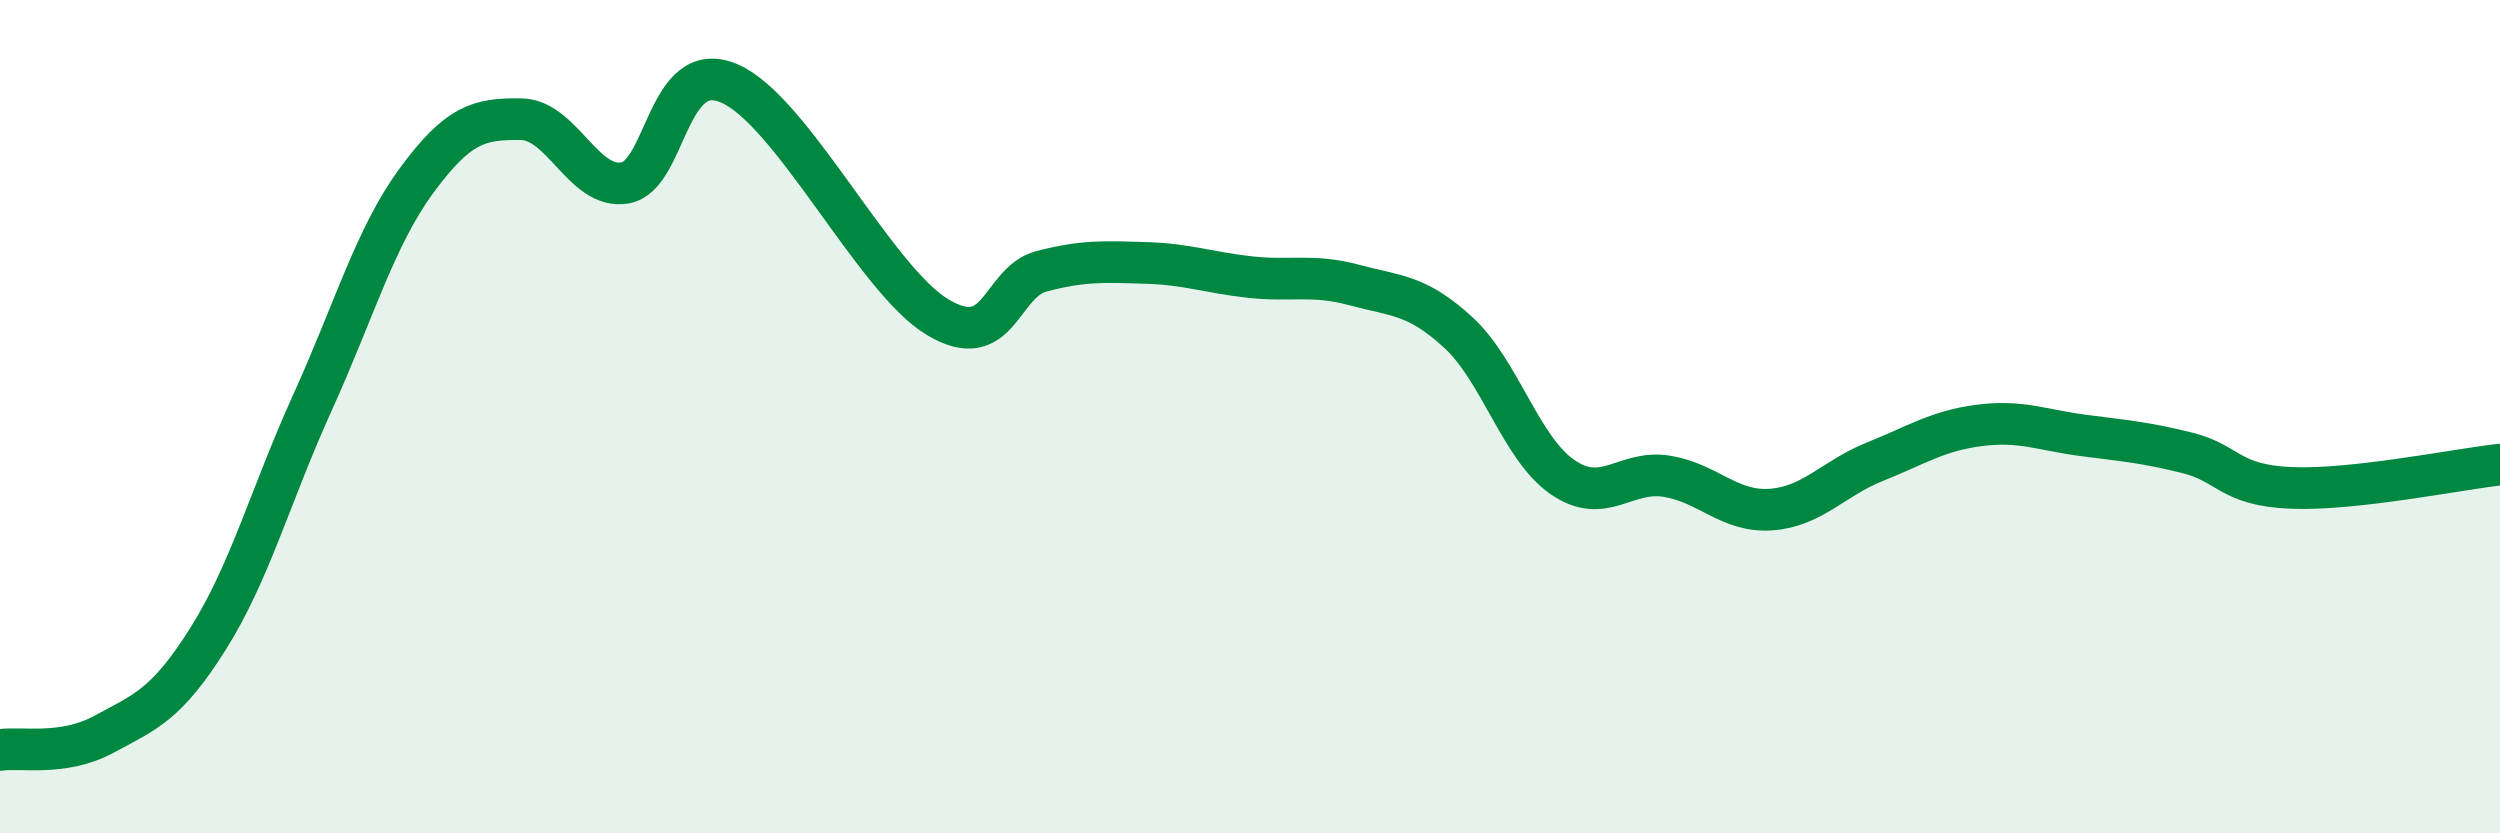 
    <svg width="60" height="20" viewBox="0 0 60 20" xmlns="http://www.w3.org/2000/svg">
      <path
        d="M 0,18 C 0.5,17.92 1.5,18.16 2.5,17.62 C 3.5,17.08 4,16.91 5,15.32 C 6,13.73 6.5,11.86 7.5,9.66 C 8.5,7.46 9,5.69 10,4.33 C 11,2.97 11.5,2.85 12.5,2.86 C 13.5,2.87 14,4.56 15,4.39 C 16,4.22 16,1.36 17.5,2 C 19,2.64 21,6.71 22.5,7.61 C 24,8.51 24,6.77 25,6.51 C 26,6.25 26.5,6.28 27.5,6.31 C 28.5,6.34 29,6.54 30,6.65 C 31,6.76 31.5,6.57 32.5,6.84 C 33.5,7.11 34,7.06 35,7.98 C 36,8.9 36.5,10.76 37.5,11.45 C 38.5,12.14 39,11.27 40,11.43 C 41,11.59 41.5,12.3 42.5,12.23 C 43.5,12.16 44,11.48 45,11.08 C 46,10.68 46.5,10.34 47.5,10.21 C 48.5,10.08 49,10.32 50,10.45 C 51,10.58 51.5,10.62 52.5,10.87 C 53.5,11.12 53.5,11.65 55,11.71 C 56.5,11.77 59,11.26 60,11.15L60 20L0 20Z"
        fill="#008740"
        opacity="0.1"
        stroke-linecap="round"
        stroke-linejoin="round"
      />
      <path
        d="M 0,18 C 0.5,17.92 1.5,18.16 2.5,17.62 C 3.5,17.08 4,16.91 5,15.32 C 6,13.73 6.5,11.86 7.5,9.66 C 8.5,7.46 9,5.69 10,4.33 C 11,2.97 11.5,2.85 12.5,2.86 C 13.5,2.87 14,4.56 15,4.39 C 16,4.22 16,1.36 17.5,2 C 19,2.64 21,6.71 22.5,7.61 C 24,8.51 24,6.77 25,6.51 C 26,6.25 26.5,6.28 27.5,6.31 C 28.5,6.34 29,6.54 30,6.65 C 31,6.76 31.5,6.57 32.5,6.84 C 33.5,7.11 34,7.06 35,7.98 C 36,8.9 36.5,10.76 37.5,11.45 C 38.5,12.14 39,11.27 40,11.43 C 41,11.59 41.5,12.3 42.5,12.23 C 43.5,12.16 44,11.48 45,11.08 C 46,10.68 46.5,10.34 47.5,10.21 C 48.5,10.08 49,10.32 50,10.45 C 51,10.58 51.5,10.62 52.5,10.87 C 53.5,11.12 53.5,11.65 55,11.71 C 56.5,11.77 59,11.26 60,11.15"
        stroke="#008740"
        stroke-width="1"
        fill="none"
        stroke-linecap="round"
        stroke-linejoin="round"
      />
    </svg>
  